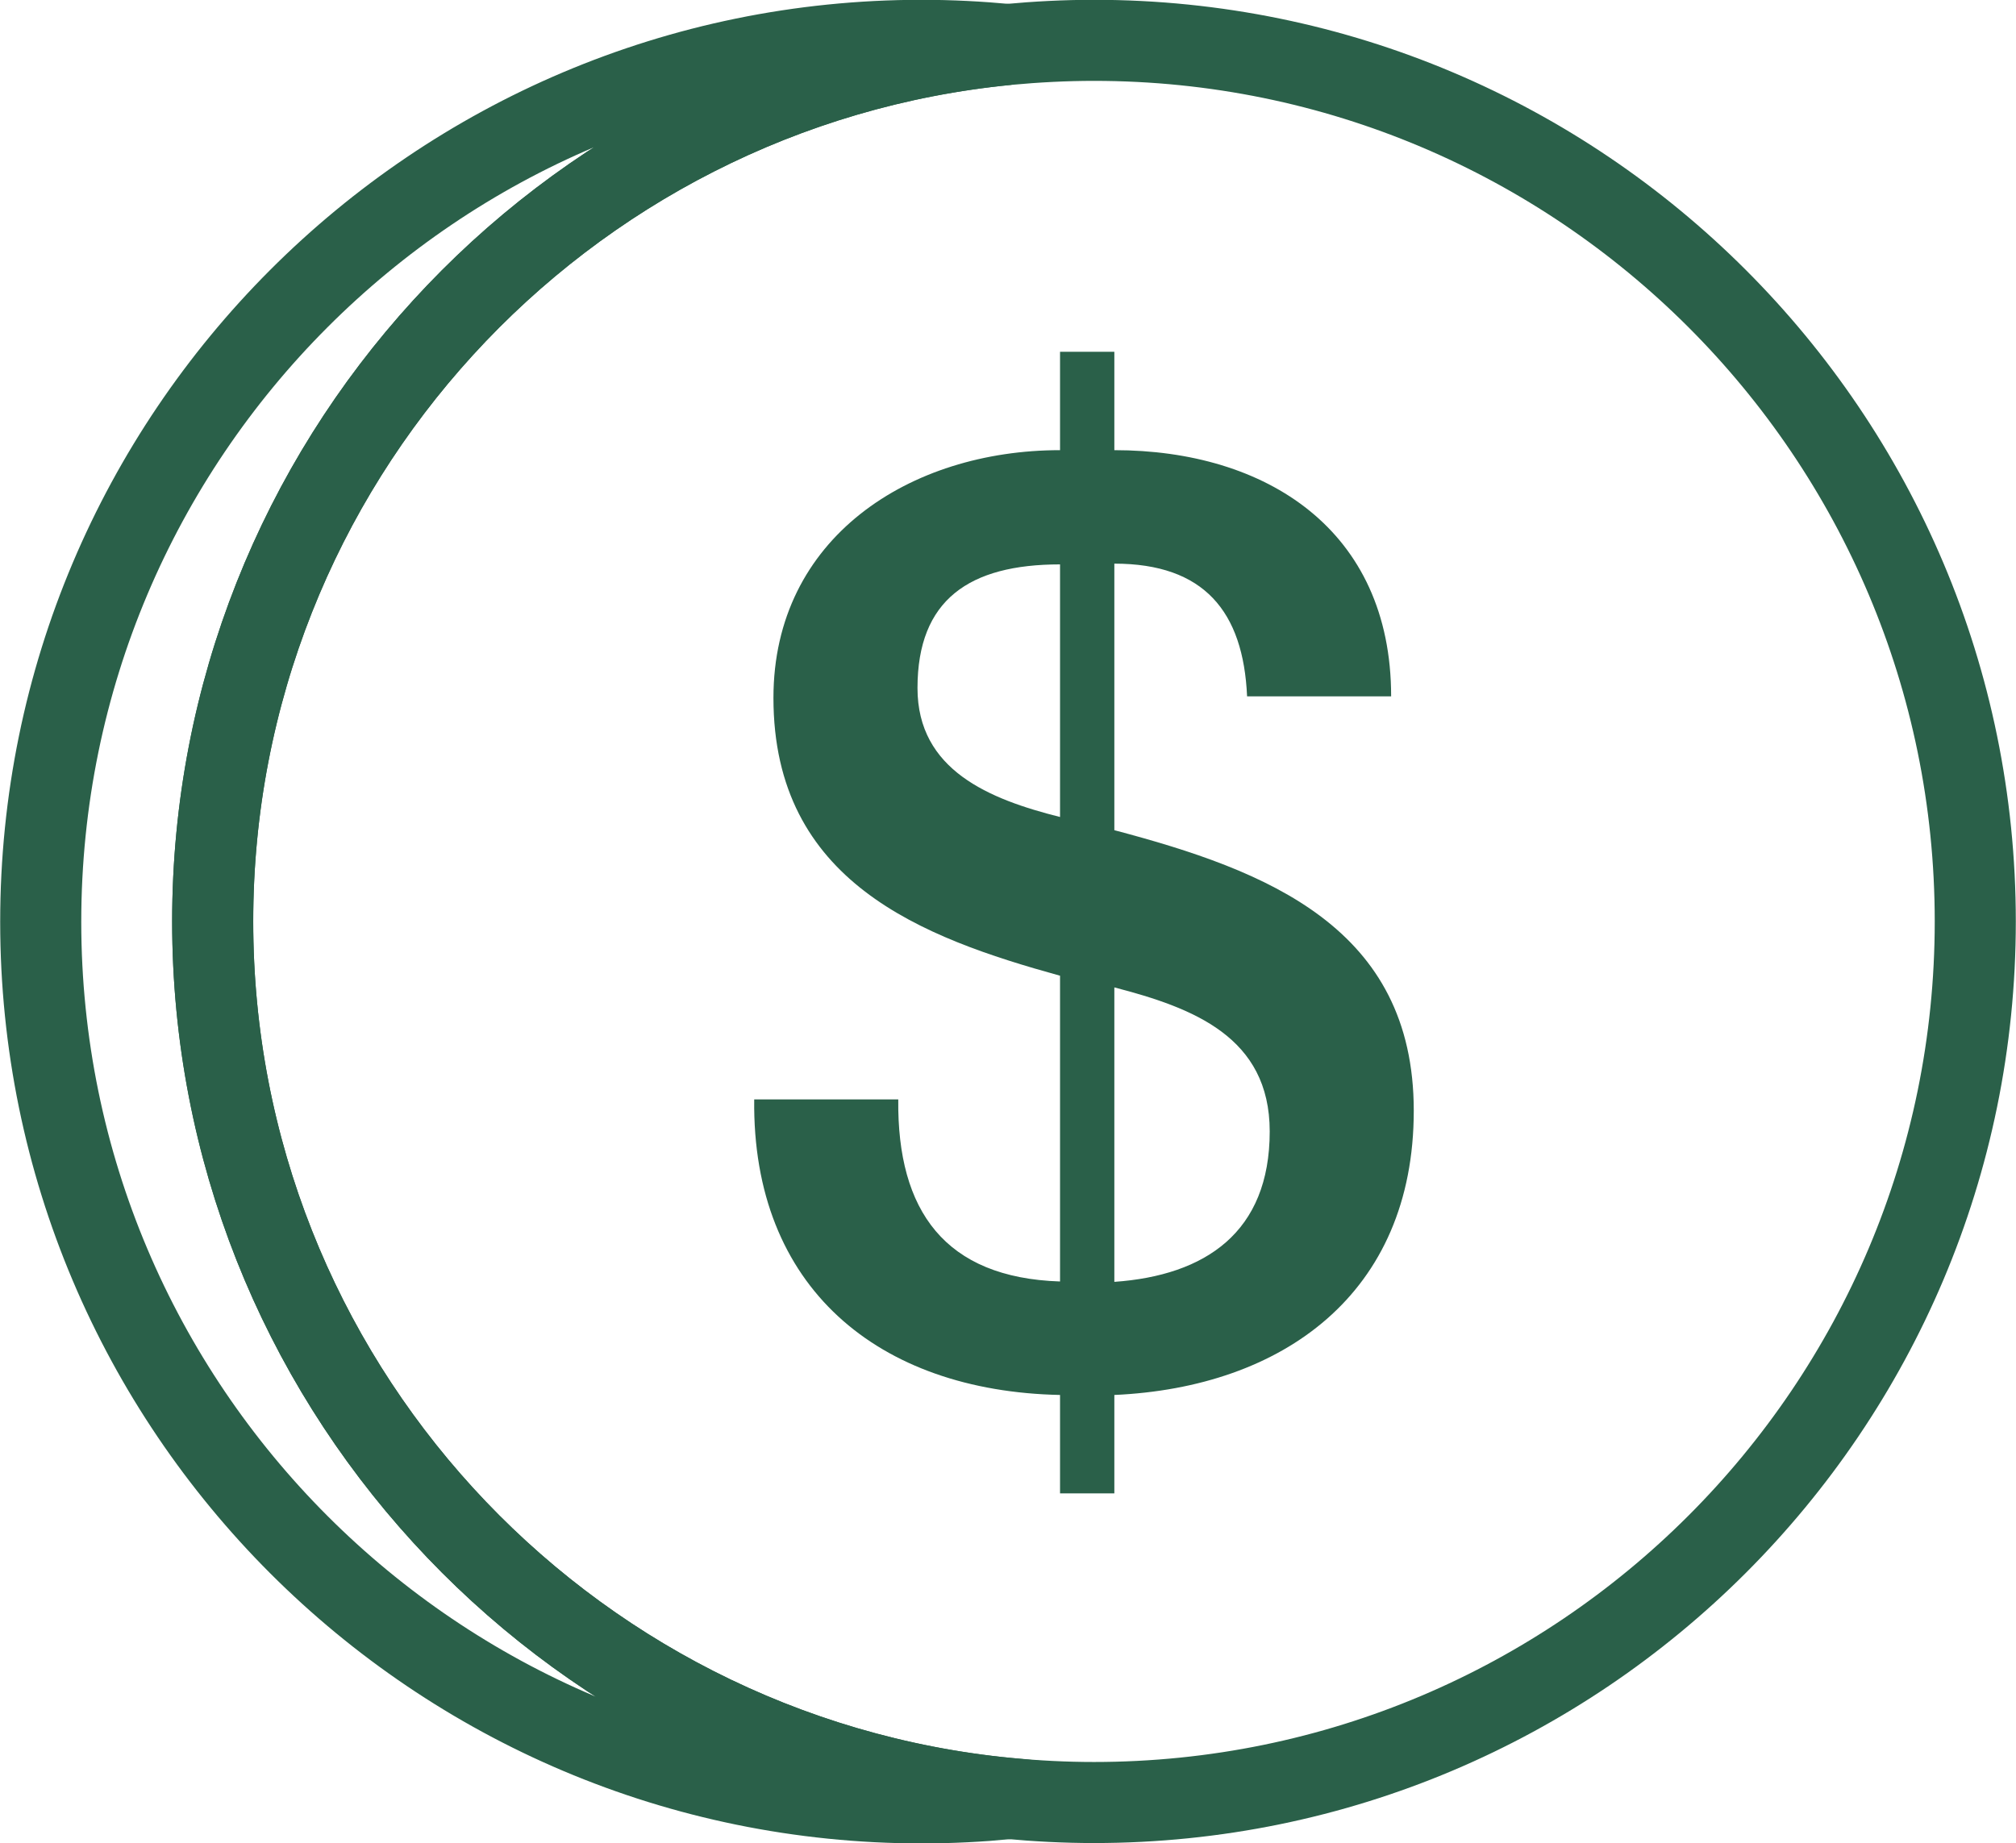 <?xml version="1.0" encoding="UTF-8"?>
<svg id="Capa_2" data-name="Capa 2" xmlns="http://www.w3.org/2000/svg" viewBox="0 0 53.46 48.89">
  <defs>
    <style>
      .cls-1 {
        fill: none;
        stroke: #2a6049;
        stroke-miterlimit: 10;
        stroke-width: 2.15px;
      }

      .cls-2 {
        fill: #2a6049;
      }
    </style>
  </defs>
  <g id="Capa_1-2" data-name="Capa 1">
    <g>
      <path class="cls-2" d="m23.82,29.17c-.03,2.95,1.24,4.72,4.29,4.82v-8.11c-3.65-1.01-7.6-2.48-7.6-7.37,0-4.25,3.62-6.57,7.6-6.57v-2.61h1.44v2.61c4.02,0,7.34,2.11,7.34,6.53h-3.82c-.1-2.25-1.14-3.52-3.52-3.52v7.07c4.05,1.07,7.94,2.58,7.94,7.44s-3.48,7.34-7.94,7.54v2.61h-1.44v-2.61c-4.82-.1-8.17-2.85-8.11-7.84h3.82Zm4.29-14.2c-2.41,0-3.78.94-3.78,3.28,0,2.18,1.91,2.95,3.78,3.42v-6.7Zm1.44,19.03c2.41-.17,4.12-1.31,4.12-3.99,0-2.51-2.04-3.28-4.12-3.82v7.81Z"/>
      <g>
        <path class="cls-1" d="m26.73,47.71c-.75.07-1.52.11-2.28.11-12.9,0-23.37-10.47-23.37-23.37S11.54,1.07,24.44,1.07c.77,0,1.53.04,2.28.11C14.9,2.33,5.64,12.31,5.64,24.44s9.26,22.11,21.09,23.26Z"/>
        <path class="cls-1" d="m52.38,24.44c0,12.9-10.47,23.37-23.37,23.37-.77,0-1.53-.04-2.28-.11-11.83-1.15-21.09-11.13-21.09-23.26S14.9,2.33,26.73,1.18c.75-.07,1.52-.11,2.28-.11,12.9,0,23.37,10.47,23.37,23.37Z"/>
      </g>
    </g>
  </g>
</svg>